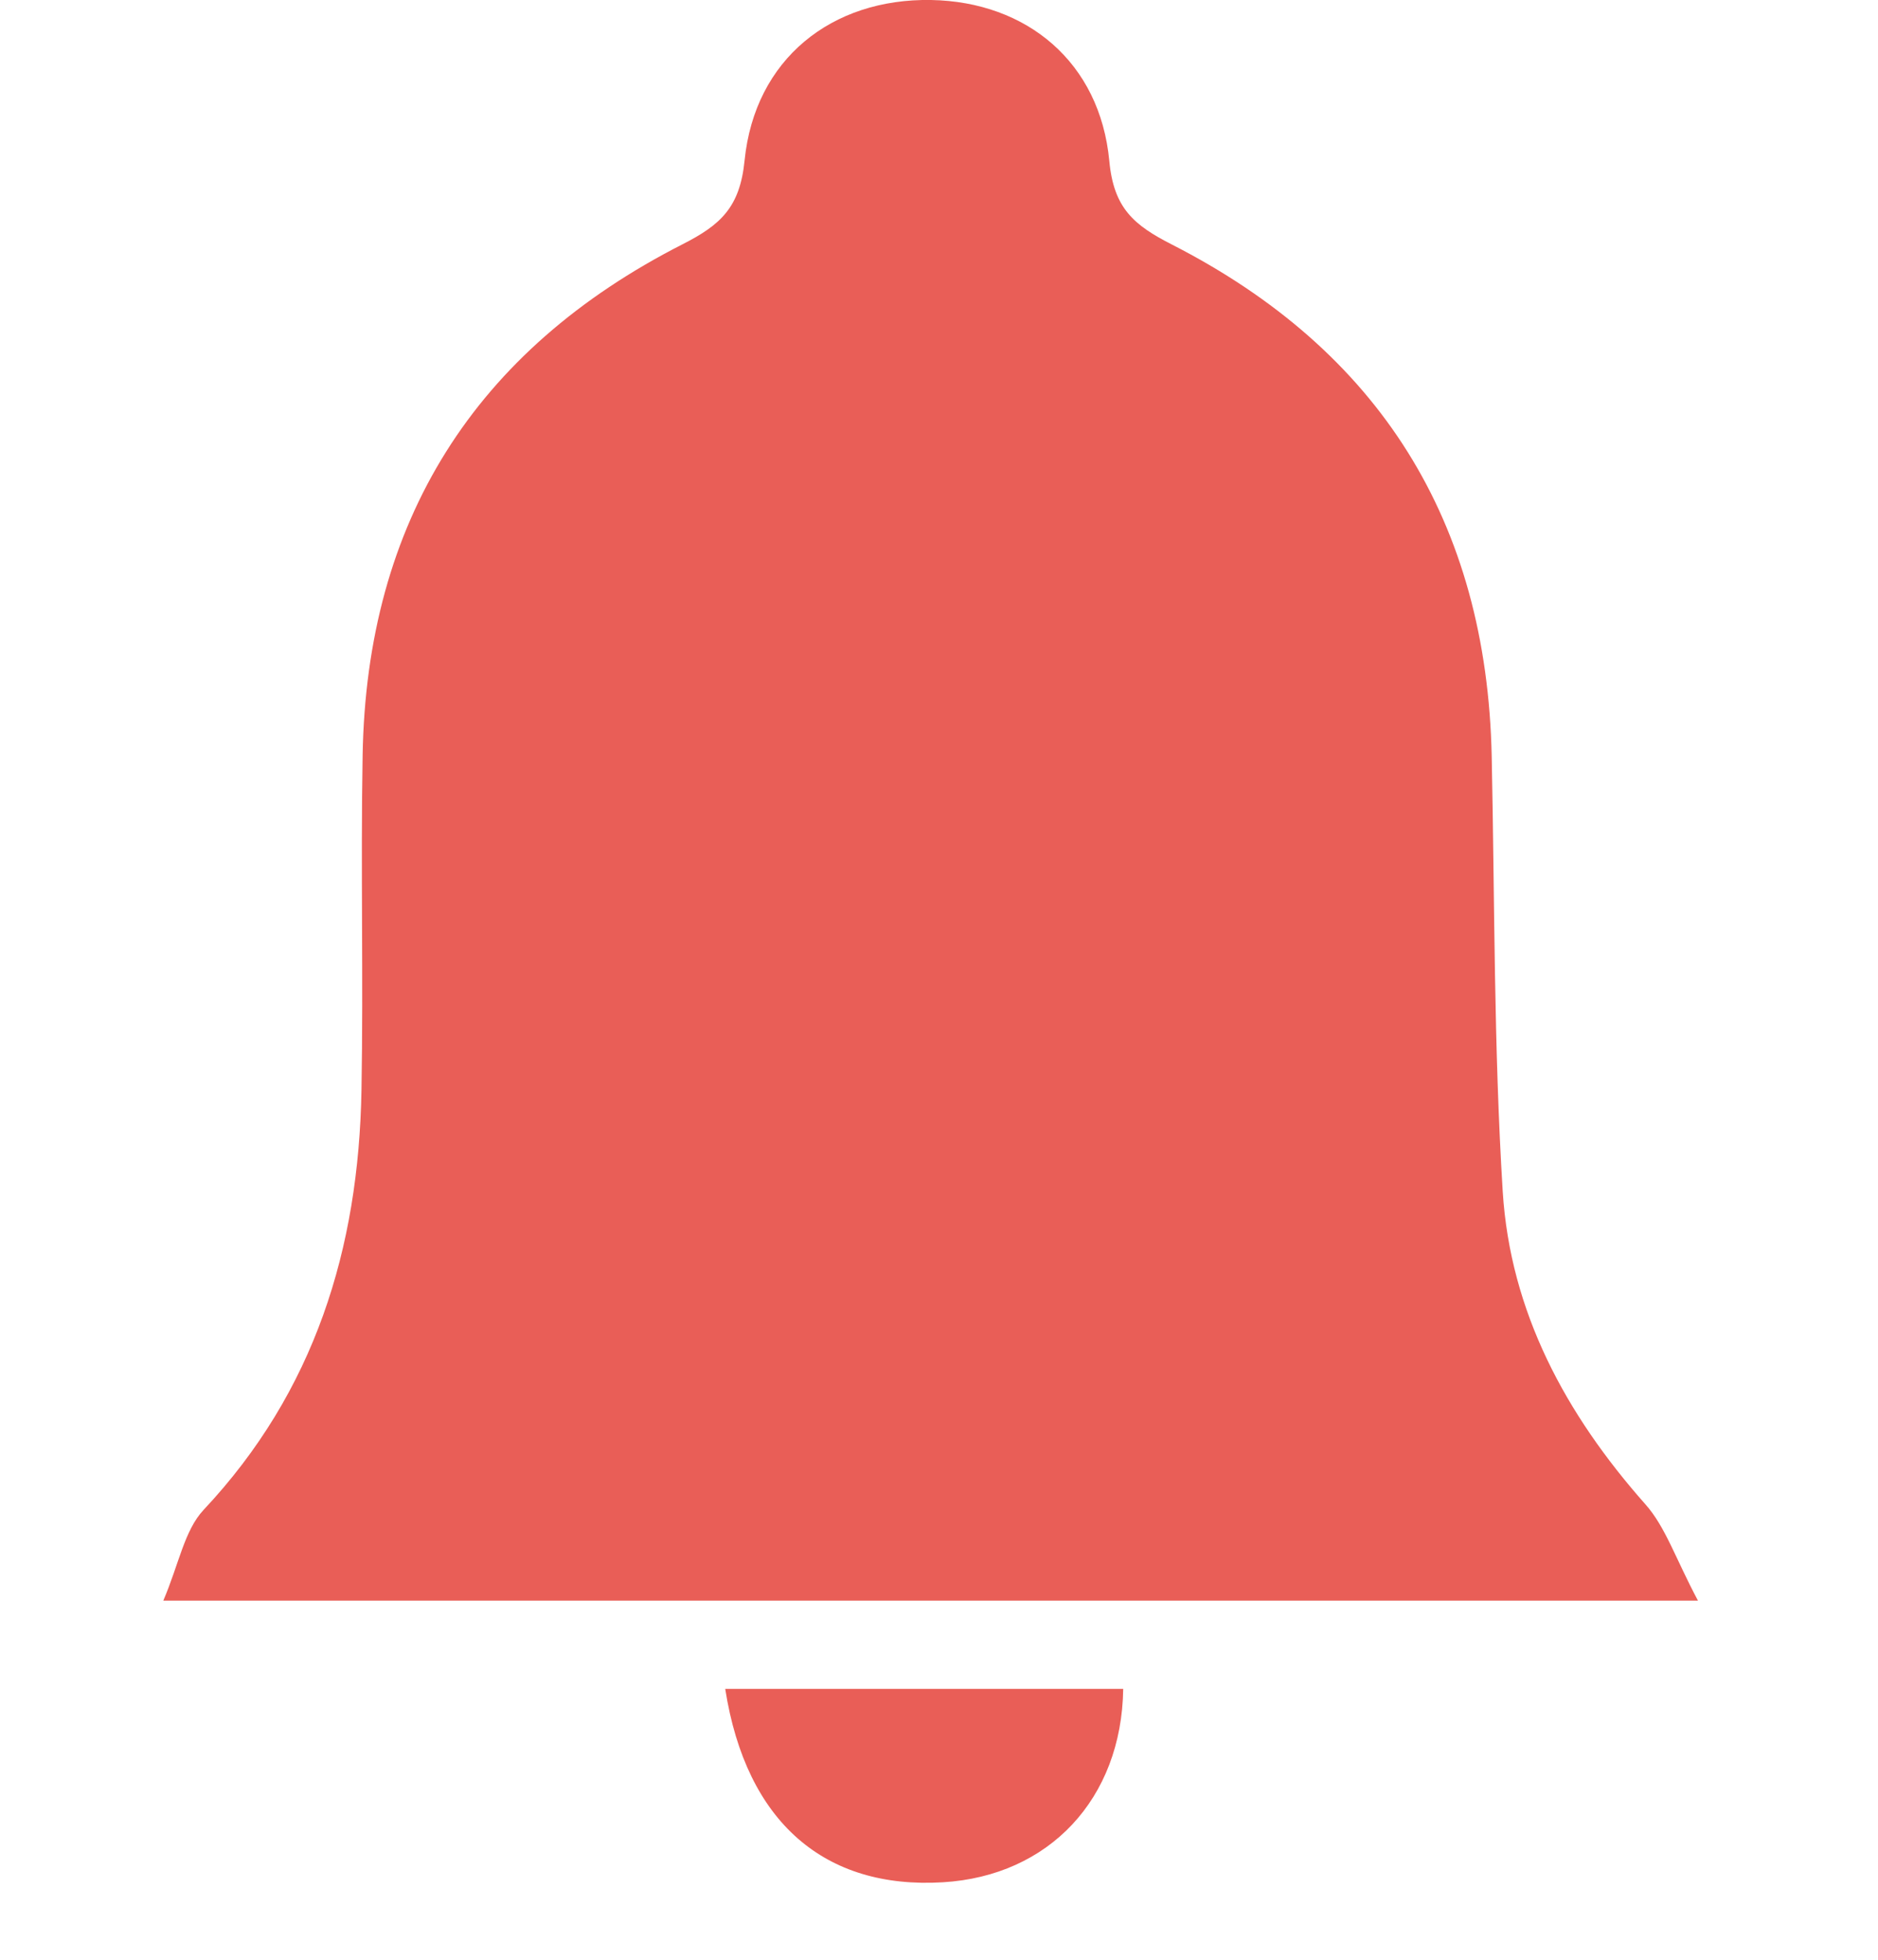 <?xml version="1.0" encoding="UTF-8"?>
<svg width="23px" height="24px" viewBox="0 0 23 24" version="1.1" xmlns="http://www.w3.org/2000/svg" xmlns:xlink="http://www.w3.org/1999/xlink">
    <title>Artboard</title>
    <g id="Artboard" stroke="none" stroke-width="1" fill="none" fill-rule="evenodd">
        <g id="Group-3" transform="translate(2, 0)" fill="#E95E57">
            <path d="M18.795,19.602 L3.55271368e-14,19.602 C0.192,19.153 0.258,18.742 0.494,18.49 C1.856,17.039 2.393,15.29 2.427,13.352 C2.451,11.987 2.417,10.62 2.441,9.253 C2.489,6.384 3.813,4.288 6.36,2.991 C6.826,2.754 7.062,2.539 7.119,1.965 C7.244,0.723 8.186,-0.021 9.403,0 C10.574,0.021 11.472,0.761 11.586,1.973 C11.64,2.552 11.889,2.758 12.351,2.994 C14.897,4.294 16.208,6.391 16.269,9.26 C16.306,11.038 16.294,12.818 16.404,14.591 C16.496,16.064 17.174,17.319 18.152,18.423 C18.397,18.699 18.519,19.083 18.795,19.602" id="Fill-3"></path>
            <path d="M6.882,20.683 L11.756,20.683 C11.737,22.031 10.846,22.973 9.549,23.051 C8.105,23.139 7.138,22.321 6.882,20.683" id="Fill-5"></path>
        </g>
    </g>
</svg>